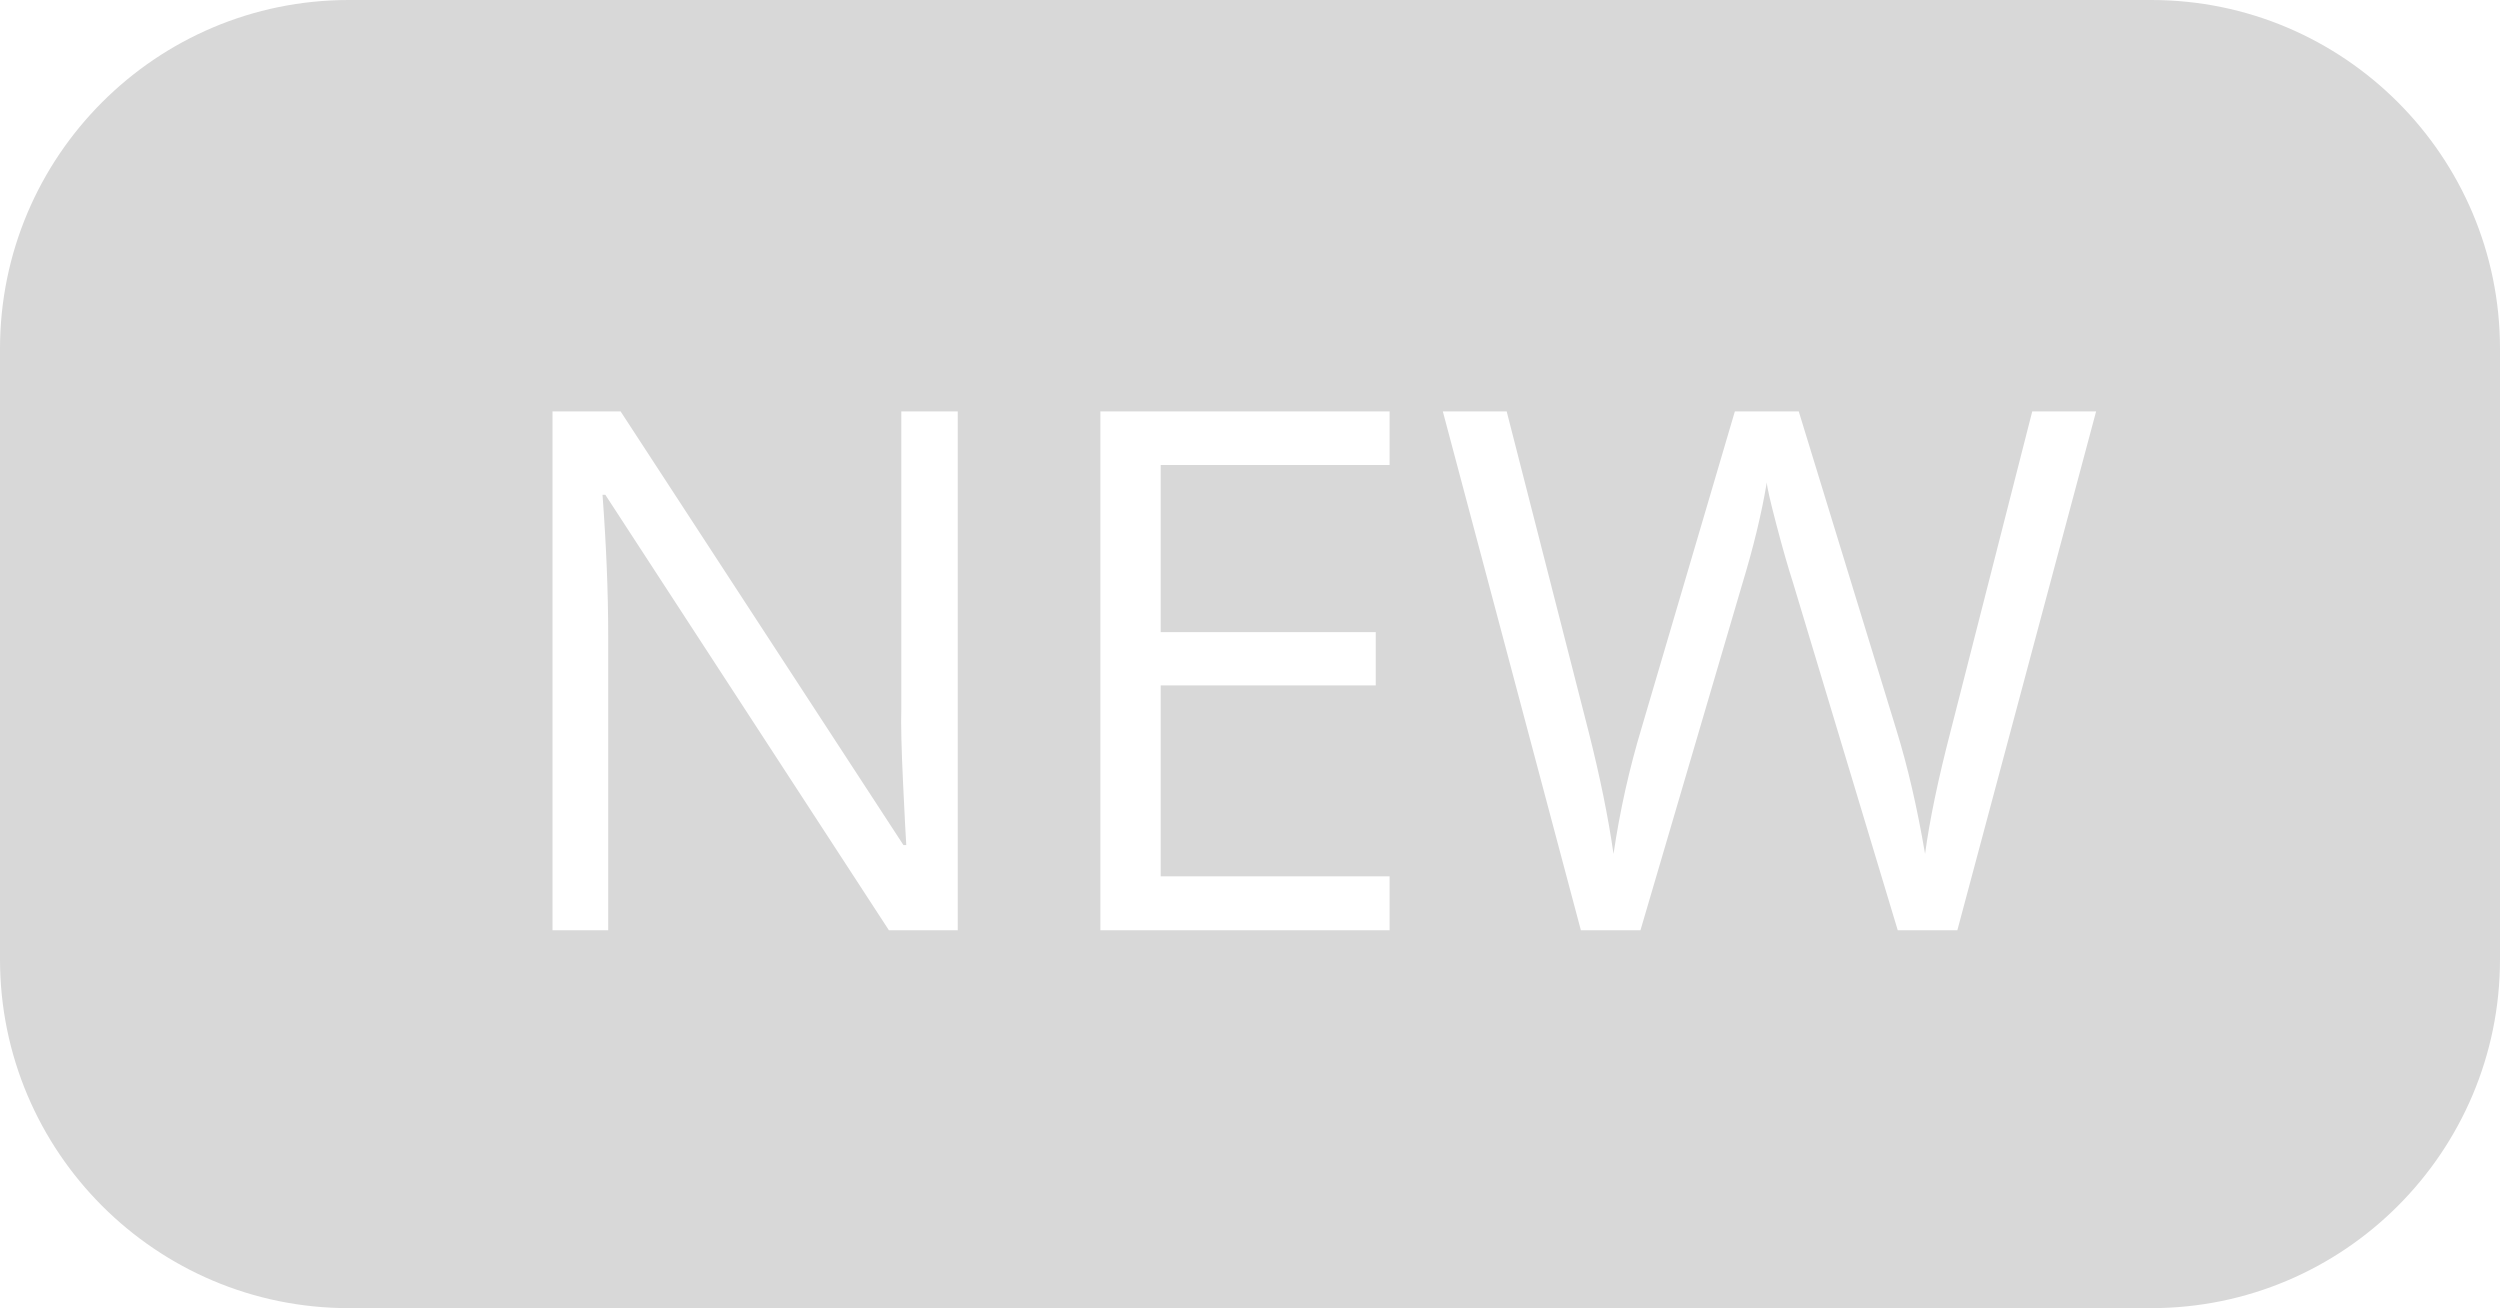 <?xml version="1.0" encoding="UTF-8"?>
<svg width="86px" height="45px" viewBox="0 0 86 45" version="1.1" xmlns="http://www.w3.org/2000/svg" xmlns:xlink="http://www.w3.org/1999/xlink">
    <!-- Generator: Sketch 47.1 (45422) - http://www.bohemiancoding.com/sketch -->
    <title>Combined Shape</title>
    <desc>Created with Sketch.</desc>
    <defs></defs>
    <g id="--B2B" stroke="none" stroke-width="1" fill="none" fill-rule="evenodd">
        <g id="Desktop/B2B/Data_Reporting" transform="translate(-834, -82)" fill="#D8D8D8">
            <path d="M846,82 L908,82 L908,82 C914.627,82 920,87.373 920,94 L920,115 C920,121.627 914.627,127 908,127 L846,127 C839.373,127 834,121.627 834,115 L834,94 L834,94 C834,87.373 839.373,82 846,82 L846,82 Z M866.946,114 L866.946,96.153 L865.005,96.153 L865.005,106.395 C864.989,106.908 865.009,107.76 865.066,108.952 C865.123,110.145 865.16,110.851 865.176,111.07 L865.078,111.07 L855.349,96.153 L853.006,96.153 L853.006,114 L854.922,114 L854.922,103.856 C854.922,102.391 854.857,100.78 854.727,99.022 L854.824,99.022 L864.578,114 L866.946,114 Z M881.802,114 L881.802,112.145 L873.928,112.145 L873.928,105.577 L881.326,105.577 L881.326,103.746 L873.928,103.746 L873.928,97.997 L881.802,97.997 L881.802,96.153 L871.853,96.153 L871.853,114 L881.802,114 Z M901.333,114 L906.106,96.153 L903.909,96.153 L901.101,107.152 C900.67,108.812 900.377,110.22 900.222,111.375 C899.954,109.789 899.624,108.364 899.234,107.103 L895.877,96.153 L893.679,96.153 L890.481,107.005 C890.05,108.43 889.724,109.886 889.505,111.375 C889.326,110.122 889.041,108.723 888.65,107.176 L885.83,96.153 L883.633,96.153 L888.382,114 L890.432,114 L893.924,102.123 C894.314,100.845 894.599,99.669 894.778,98.595 C894.786,98.757 894.896,99.242 895.108,100.047 C895.319,100.853 895.51,101.52 895.681,102.049 L899.282,114 L901.333,114 Z" id="Combined-Shape"></path>
        </g>
    </g>
</svg>